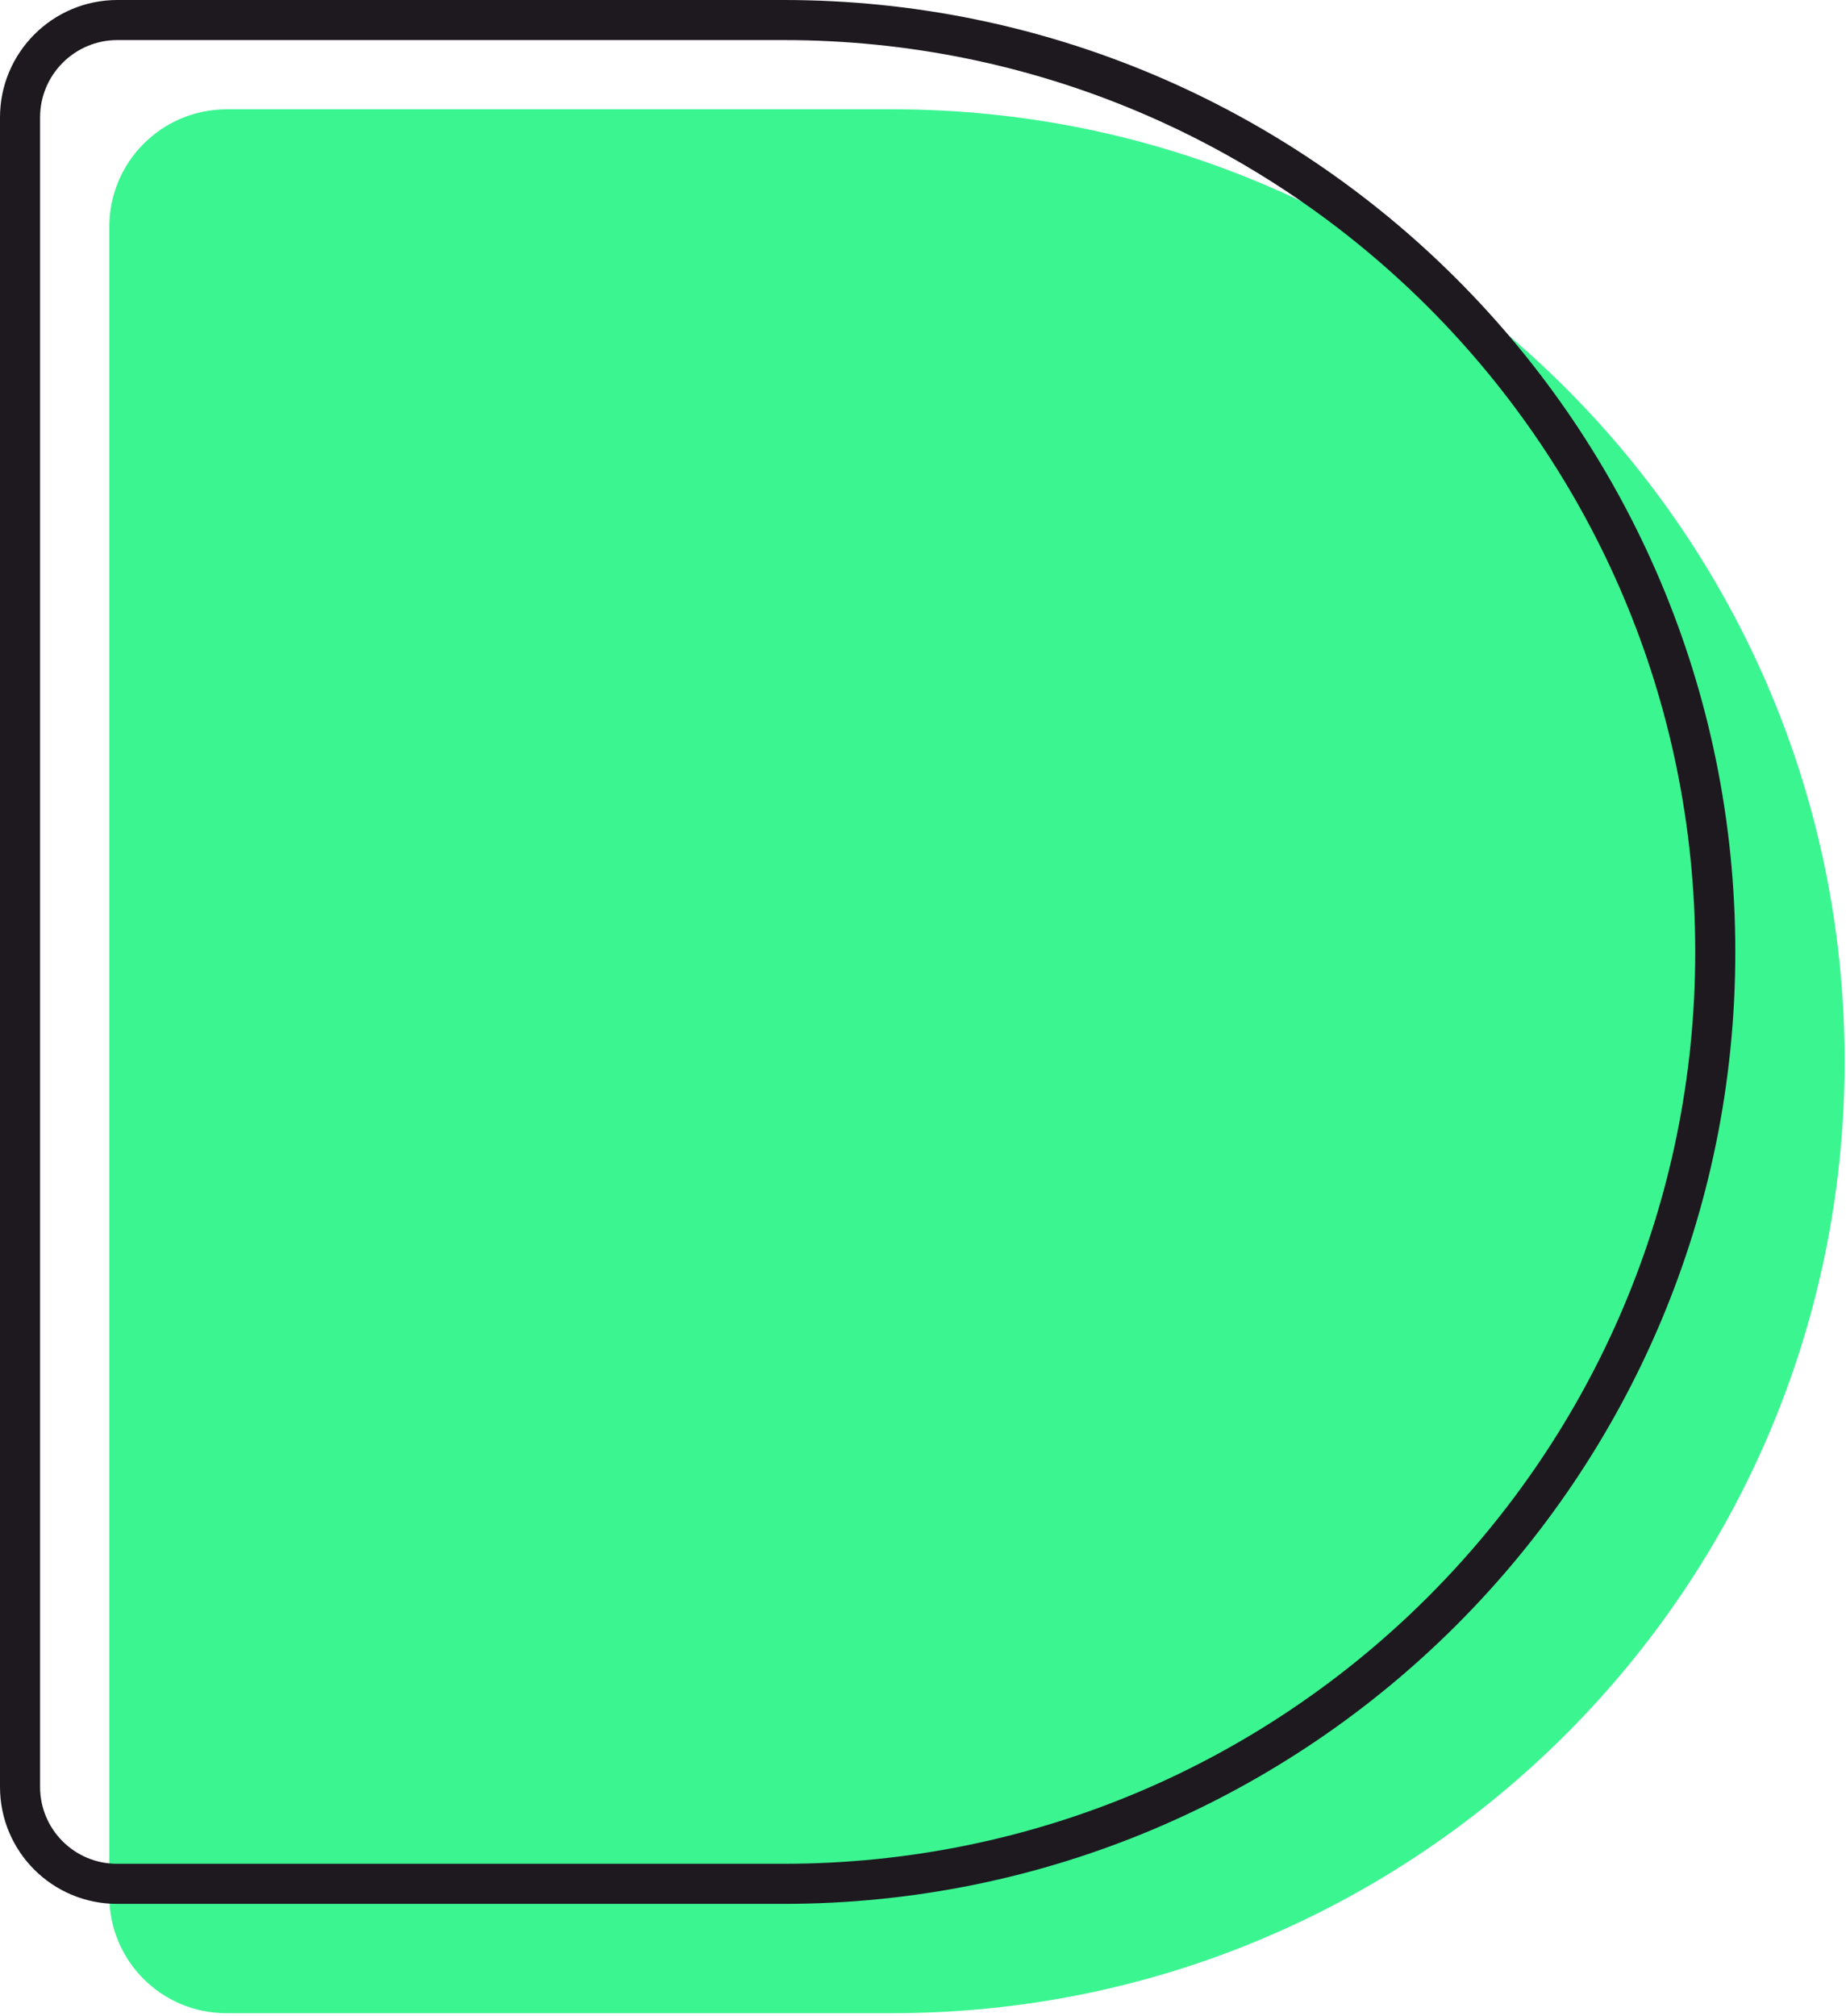 <svg width="152" height="166" viewBox="0 0 152 166" fill="none" xmlns="http://www.w3.org/2000/svg">
<path d="M9 156.12L9 18.667C9 13.339 13.322 9 18.667 9L73.51 9C116.794 9 151.886 44.092 151.886 87.376C151.886 130.66 116.794 165.752 73.51 165.752L18.667 165.752C13.322 165.769 9 161.448 9 156.12Z" fill="#3BF591"/>
<path d="M9.667 155.102L9.662 155.102C5.231 155.116 1.65 151.536 1.65 147.12L1.65 9.667C1.65 5.248 5.235 1.65 9.667 1.65L64.51 1.65C106.882 1.65 141.236 36.003 141.236 78.376C141.236 120.749 106.882 155.102 64.51 155.102L9.667 155.102Z" stroke="#1D191F" stroke-width="3.3"/>
</svg>
